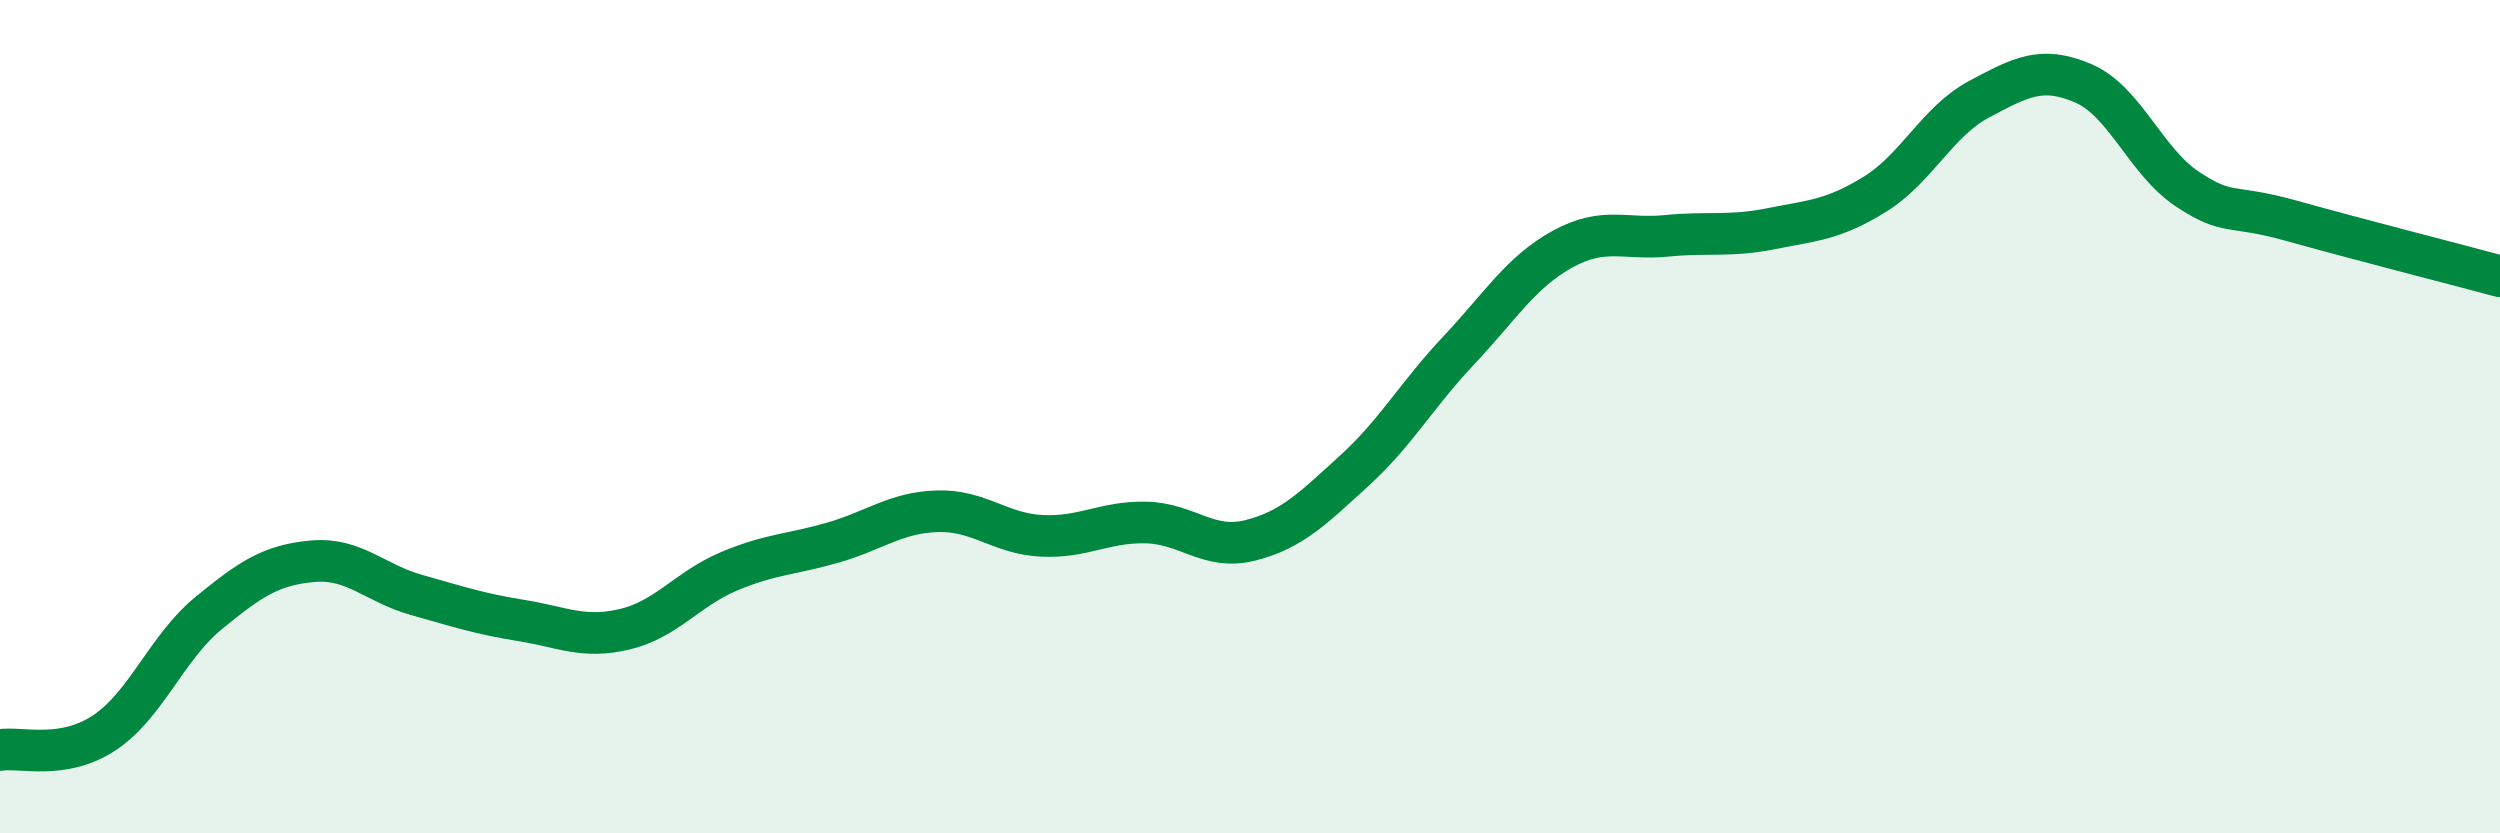 
    <svg width="60" height="20" viewBox="0 0 60 20" xmlns="http://www.w3.org/2000/svg">
      <path
        d="M 0,18 C 0.5,17.92 1.5,18.25 2.5,17.59 C 3.5,16.93 4,15.54 5,14.72 C 6,13.9 6.5,13.56 7.5,13.47 C 8.5,13.38 9,14 10,14.28 C 11,14.56 11.5,14.73 12.5,14.89 C 13.5,15.05 14,15.34 15,15.1 C 16,14.86 16.5,14.13 17.5,13.71 C 18.5,13.29 19,13.31 20,13.02 C 21,12.73 21.5,12.3 22.5,12.27 C 23.5,12.24 24,12.81 25,12.86 C 26,12.91 26.5,12.52 27.5,12.54 C 28.5,12.56 29,13.22 30,12.97 C 31,12.72 31.5,12.21 32.5,11.3 C 33.5,10.39 34,9.48 35,8.42 C 36,7.36 36.5,6.53 37.5,5.98 C 38.5,5.43 39,5.76 40,5.66 C 41,5.56 41.5,5.69 42.5,5.49 C 43.5,5.29 44,5.28 45,4.66 C 46,4.04 46.5,2.91 47.5,2.38 C 48.5,1.85 49,1.57 50,2 C 51,2.43 51.5,3.88 52.5,4.54 C 53.5,5.2 53.5,4.88 55,5.3 C 56.5,5.72 59,6.36 60,6.63L60 20L0 20Z"
        fill="#008740"
        opacity="0.1"
        stroke-linecap="round"
        stroke-linejoin="round"
      />
      <path
        d="M 0,18 C 0.5,17.92 1.5,18.25 2.5,17.59 C 3.5,16.93 4,15.54 5,14.72 C 6,13.9 6.5,13.56 7.5,13.47 C 8.5,13.38 9,14 10,14.28 C 11,14.56 11.5,14.73 12.5,14.89 C 13.5,15.05 14,15.34 15,15.1 C 16,14.86 16.5,14.13 17.5,13.71 C 18.5,13.29 19,13.31 20,13.02 C 21,12.73 21.5,12.3 22.5,12.27 C 23.5,12.24 24,12.81 25,12.86 C 26,12.91 26.5,12.52 27.5,12.54 C 28.5,12.56 29,13.22 30,12.97 C 31,12.72 31.5,12.21 32.5,11.3 C 33.5,10.39 34,9.48 35,8.42 C 36,7.36 36.5,6.53 37.5,5.98 C 38.5,5.43 39,5.76 40,5.66 C 41,5.56 41.5,5.69 42.5,5.49 C 43.5,5.29 44,5.28 45,4.66 C 46,4.04 46.5,2.91 47.5,2.38 C 48.5,1.85 49,1.57 50,2 C 51,2.43 51.5,3.88 52.5,4.54 C 53.5,5.2 53.5,4.88 55,5.3 C 56.5,5.72 59,6.36 60,6.63"
        stroke="#008740"
        stroke-width="1"
        fill="none"
        stroke-linecap="round"
        stroke-linejoin="round"
      />
    </svg>
  